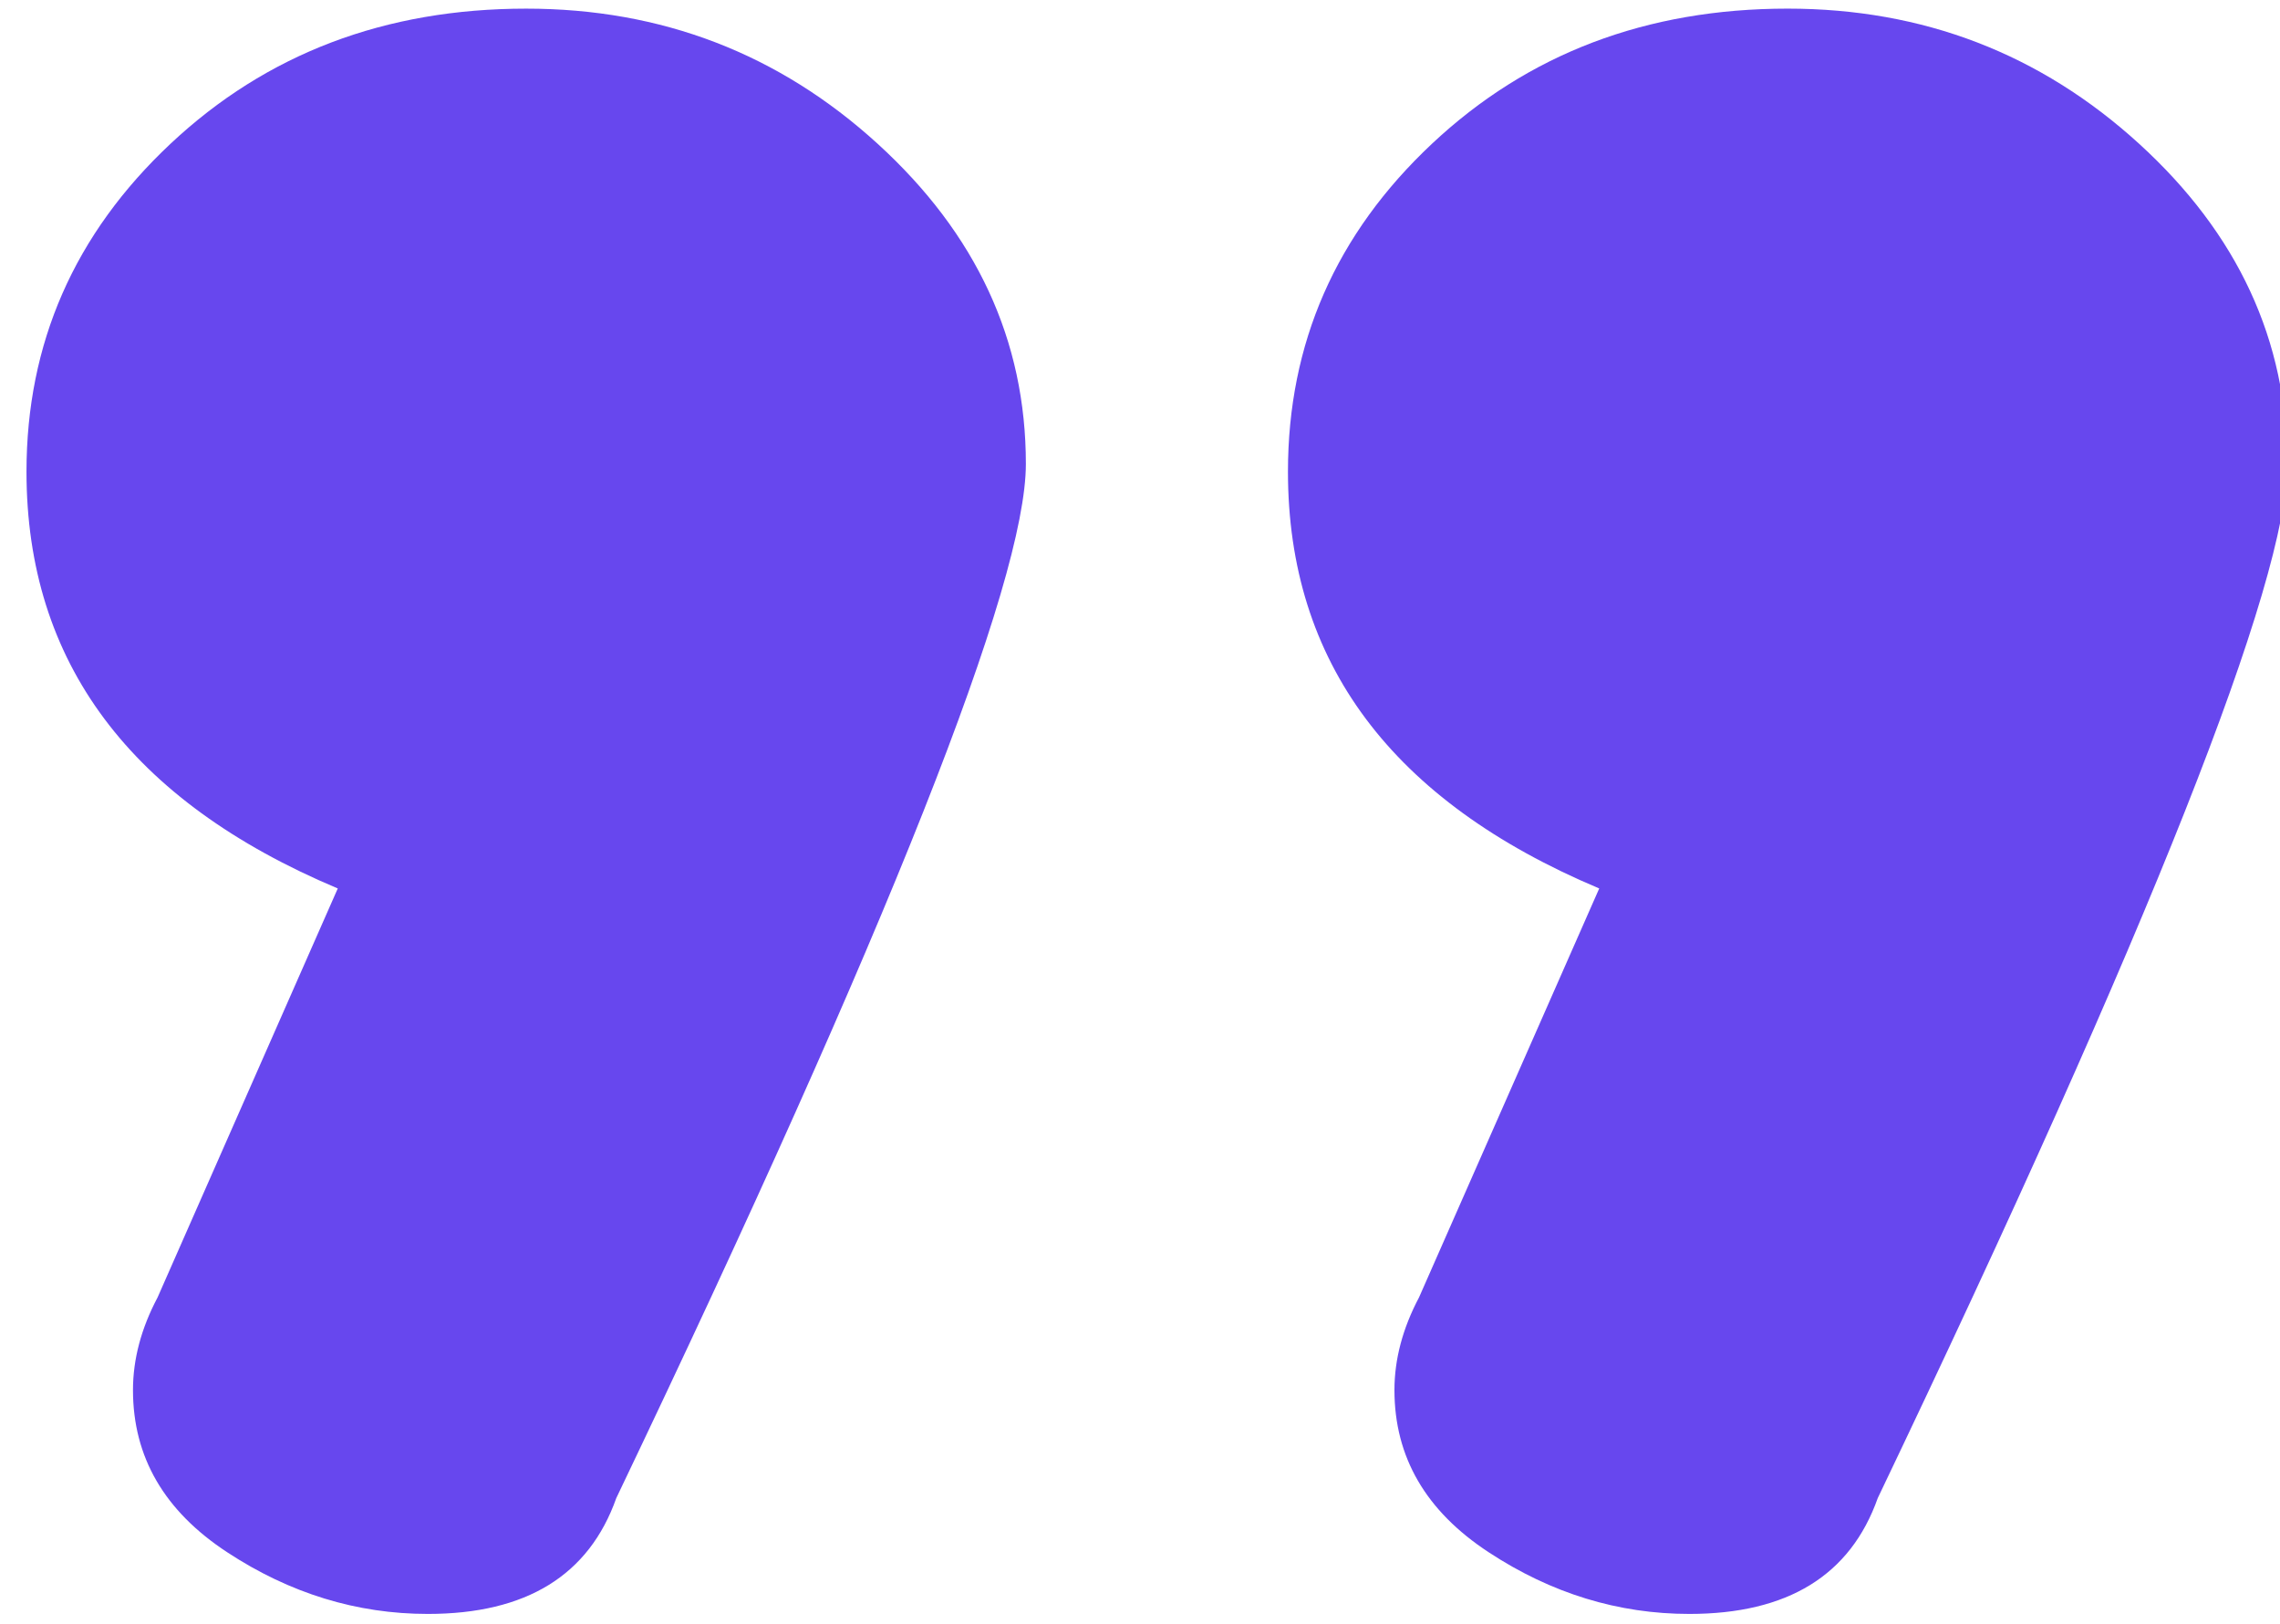 <?xml version="1.0" encoding="utf-8"?>
<!-- Generator: Adobe Illustrator 17.0.0, SVG Export Plug-In . SVG Version: 6.00 Build 0)  -->
<!DOCTYPE svg PUBLIC "-//W3C//DTD SVG 1.1//EN" "http://www.w3.org/Graphics/SVG/1.1/DTD/svg11.dtd">
<svg version="1.1" id="Calque_1" xmlns="http://www.w3.org/2000/svg" xmlns:xlink="http://www.w3.org/1999/xlink" x="0px" y="0px"
	 width="167px" height="119px" viewBox="0 0 167 119" style="enable-background:new 0 0 167 119;" xml:space="preserve">
<g>
	<defs>
		<path id="SVGID_1_" d="M137.537,109.748c-2.006,5.663-6.601,8.485-13.8,8.485c-5.203,0-10.107-1.5-14.7-4.519
			c-4.603-3.018-6.9-6.974-6.9-11.878c0-2.259,0.6-4.519,1.799-6.788l13.2-29.962c-15.206-6.404-22.799-16.584-22.799-30.534
			c0-9.413,3.516-17.419,10.547-24.02c7.031-6.599,15.712-9.9,26.052-9.9c9.919,0,18.507,3.3,25.745,9.9
			c7.237,6.601,10.856,14.419,10.856,23.456C167.537,42.662,157.534,67.917,137.537,109.748z M45.14,109.748
			c-2.006,5.663-6.599,8.485-13.8,8.485c-5.203,0-10.107-1.5-14.7-4.519c-4.603-3.018-6.9-6.974-6.9-11.878
			c0-2.259,0.6-4.519,1.801-6.788l13.199-29.962C9.533,58.683,1.94,48.502,1.94,34.553c0-9.413,3.516-17.419,10.547-24.02
			c7.031-6.599,15.712-9.9,26.054-9.9c9.918,0,18.505,3.3,25.743,9.9c7.237,6.601,10.856,14.419,10.856,23.456
			C75.139,42.662,65.136,67.917,45.14,109.748z"/>
	</defs>
	<use xlink:href="#SVGID_1_"  style="overflow:visible;fill:#6747EE;"/>
	<clipPath id="SVGID_2_">
		<use xlink:href="#SVGID_1_"  style="overflow:visible;"/>
	</clipPath>
</g>
</svg>
